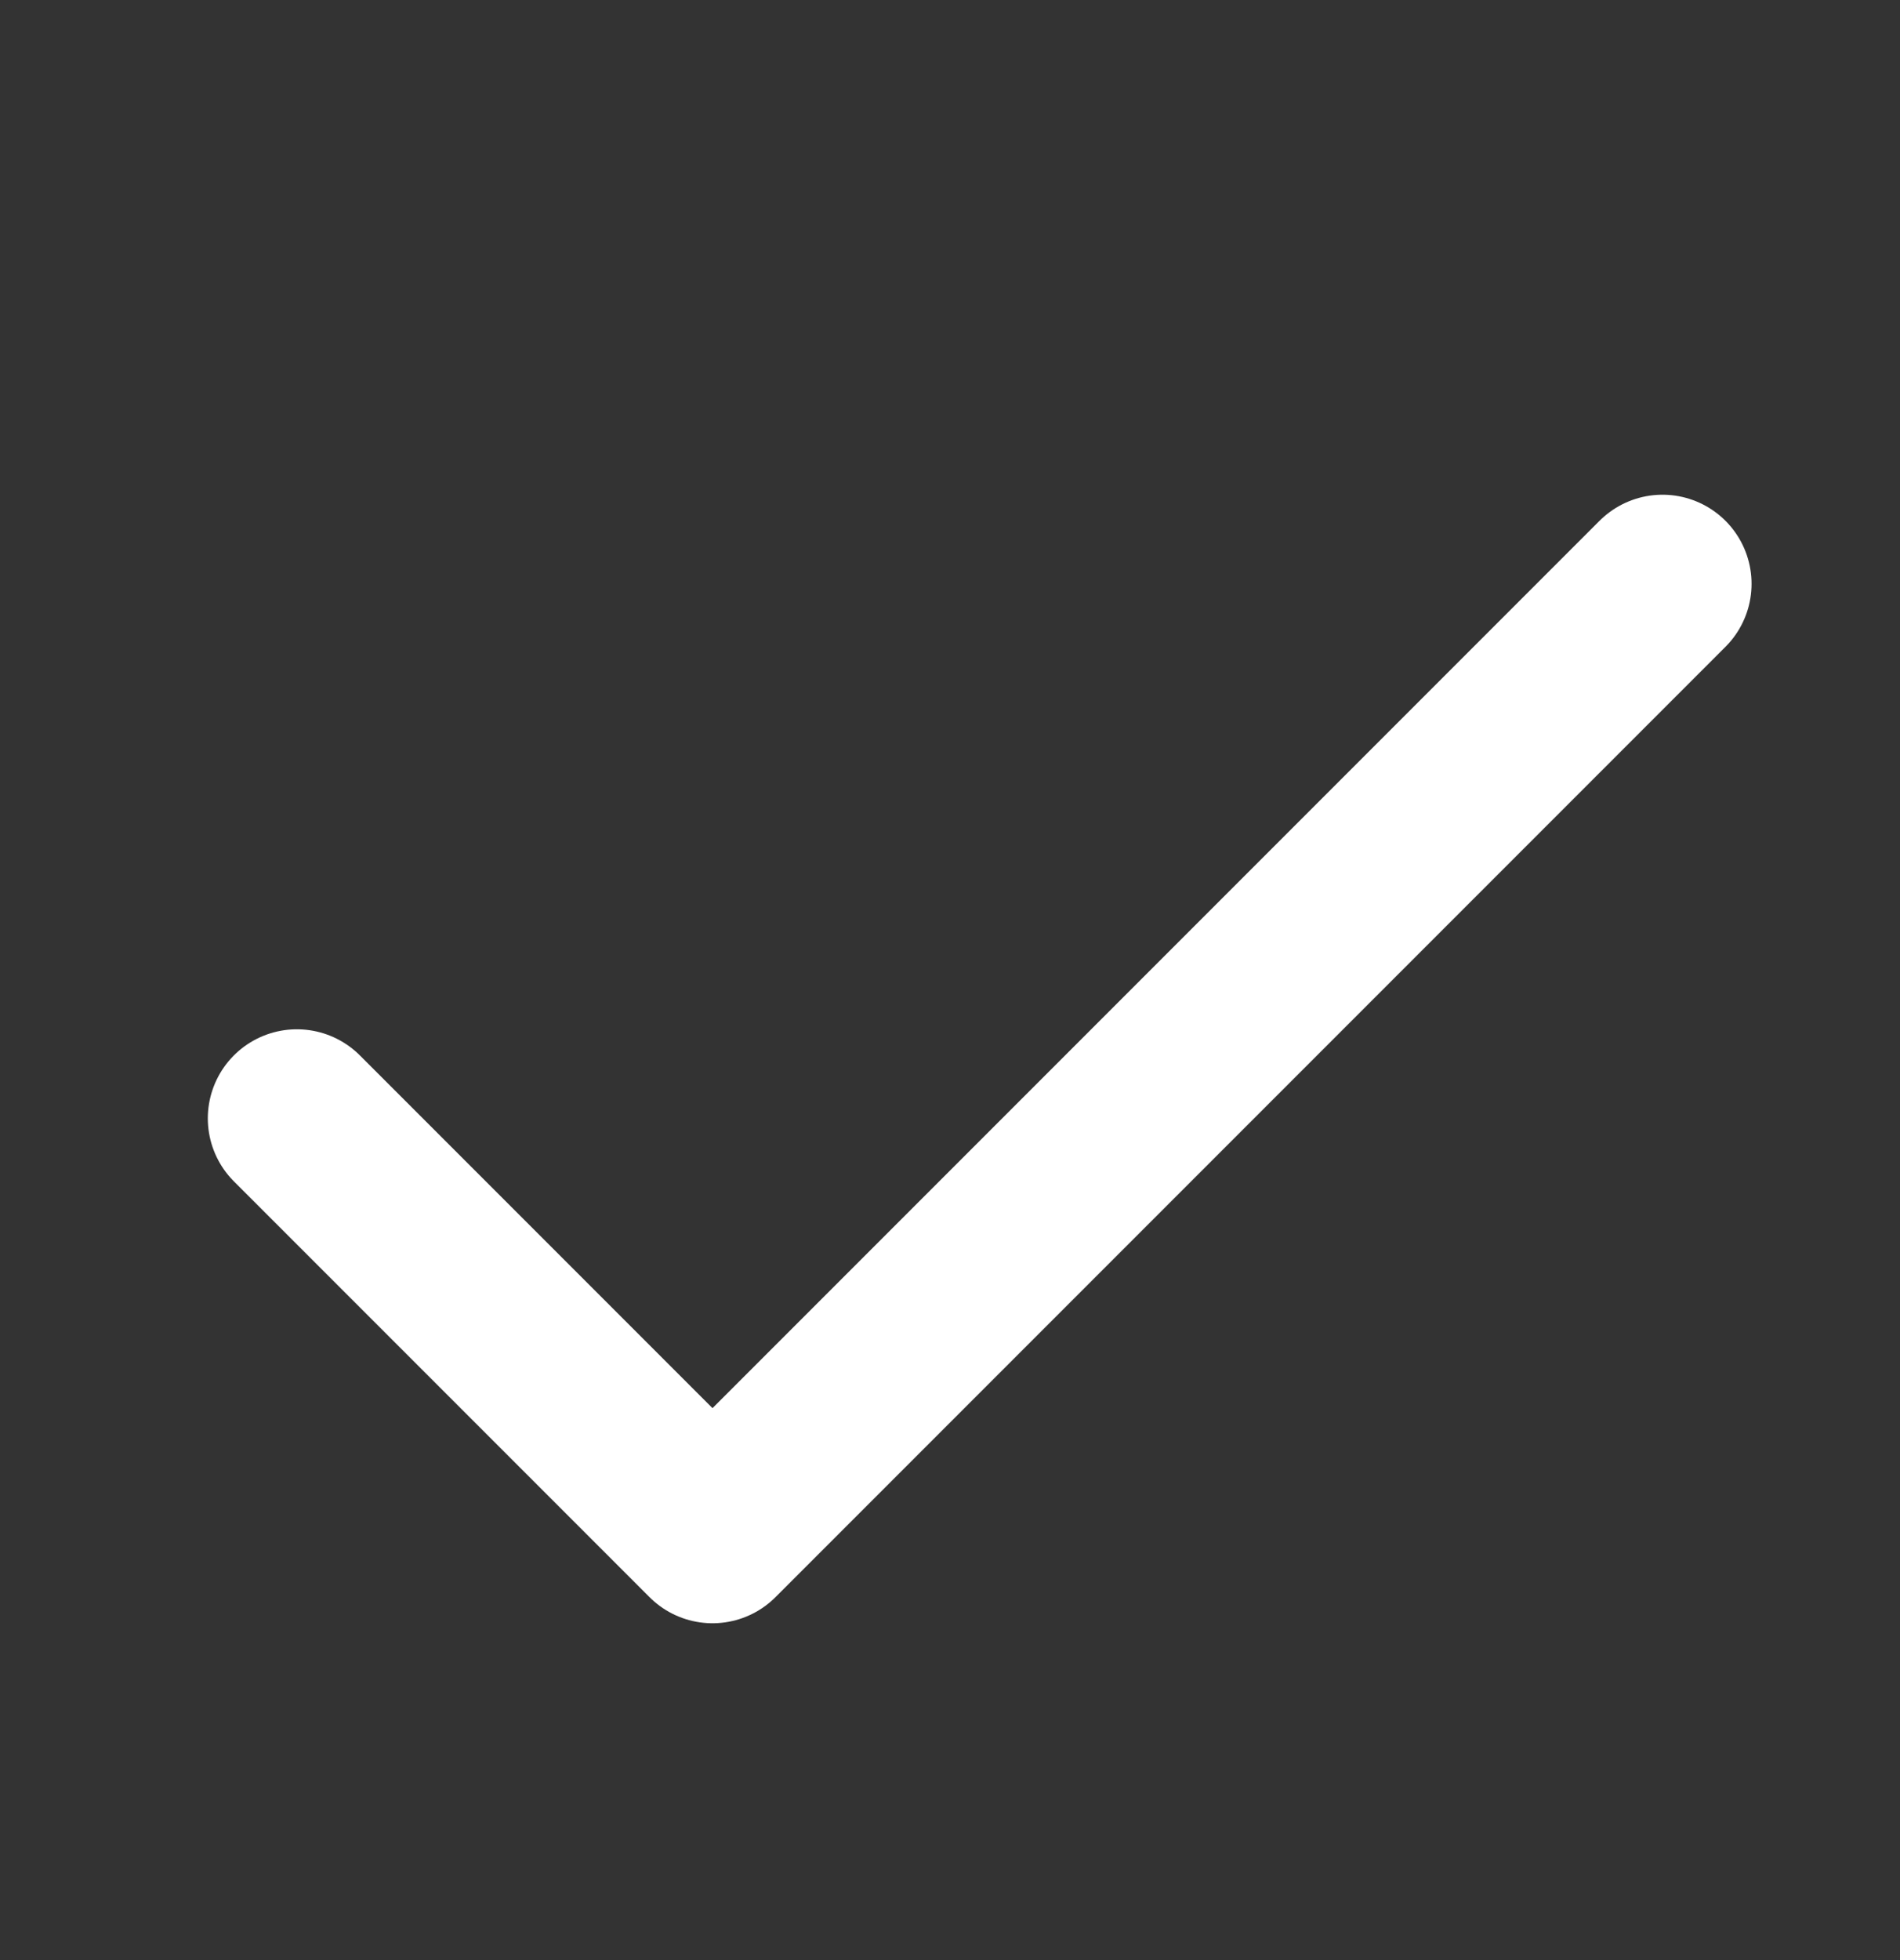<svg width="32" height="33" viewBox="0 0 32 33" fill="none" xmlns="http://www.w3.org/2000/svg">
<rect x="0" y="0" width="32" height="33" fill="#333333" stroke="none"/>
<g clip-path="url(#clip0_950_21604)">
<path d="M5 18.829L12 25.829L28 9.829" stroke="white" stroke-width="3" stroke-linecap="round" stroke-linejoin="round"/>
</g>
<defs>
<clipPath id="clip0_950_21604">
<rect width="32" height="32" fill="white" transform="translate(0 0.829)"/>
</clipPath>
</defs>
</svg>
